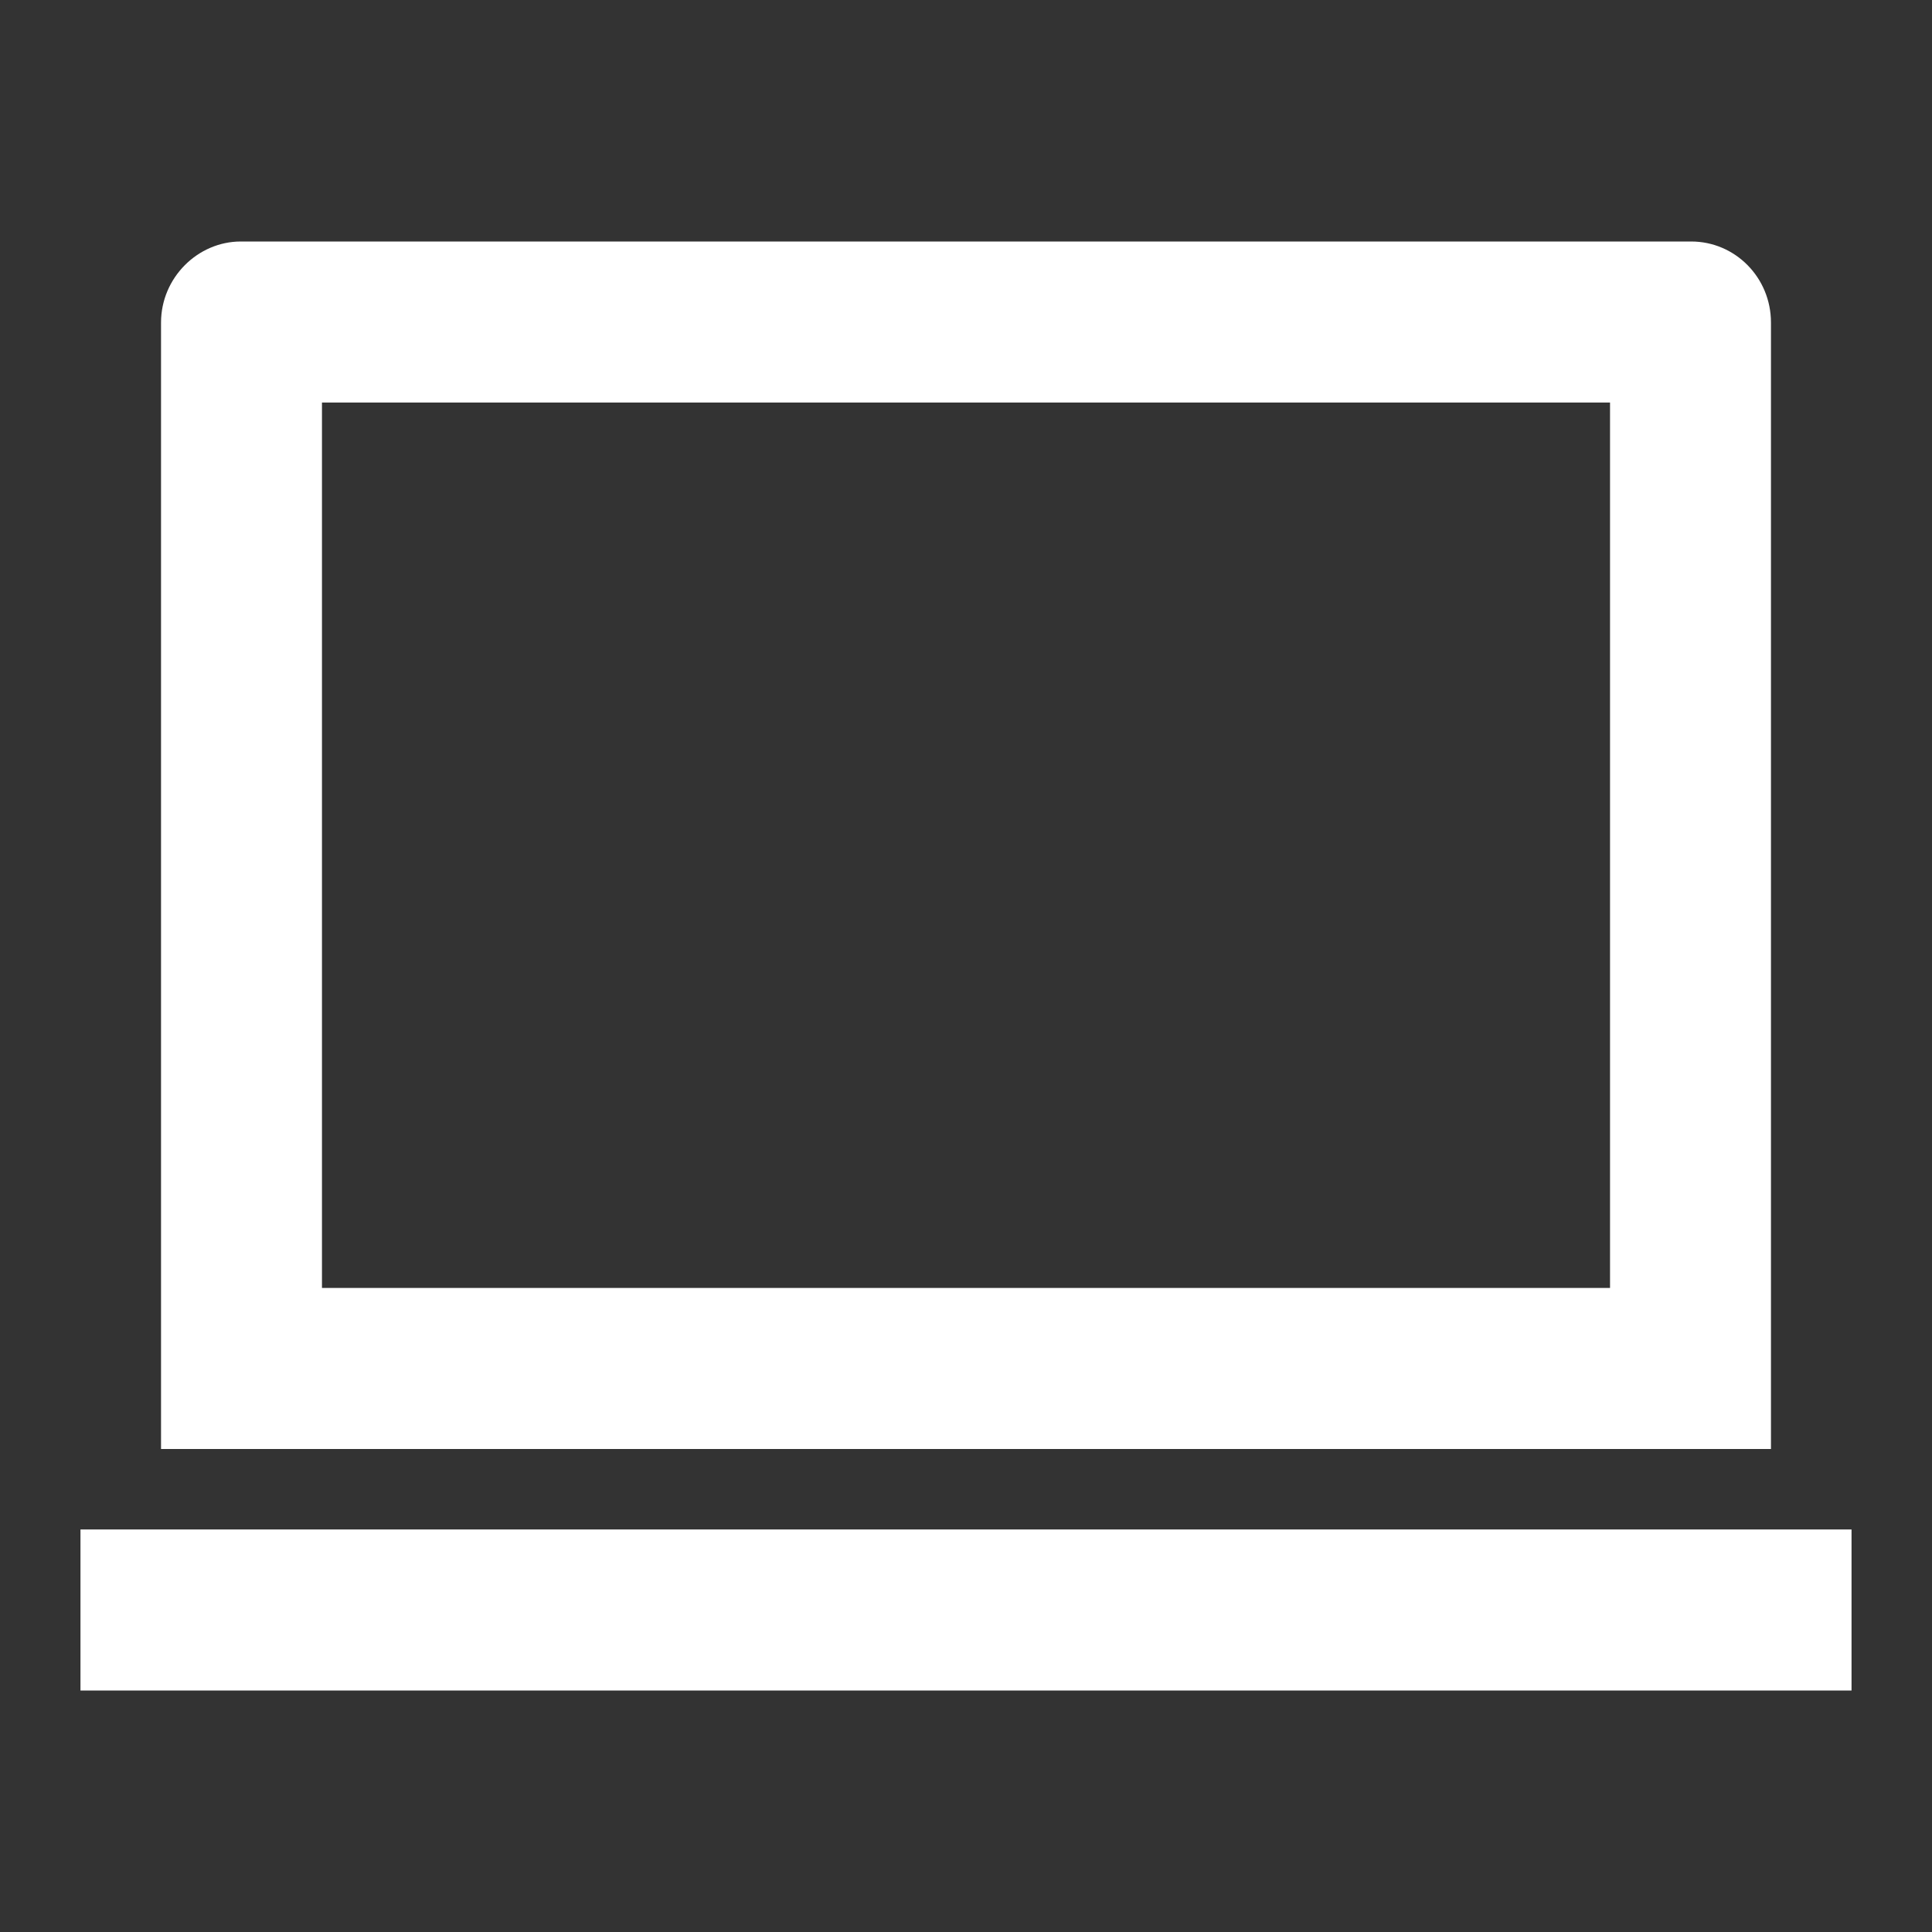 <svg width="20" height="20" viewBox="0 0 20 20" fill="none" xmlns="http://www.w3.org/2000/svg">
<rect x="0" y="0" width="20" height="20" fill="#333333" stroke="none"/>
<path d="M3.333 4.167V13.333H16.667V4.167H3.333ZM1.667 3.339C1.667 2.876 2.046 2.5 2.493 2.5H17.507C17.963 2.5 18.333 2.874 18.333 3.339V15H1.667V3.339ZM0.833 15.833H19.167V17.5H0.833V15.833Z" fill="white"/>
</svg>
